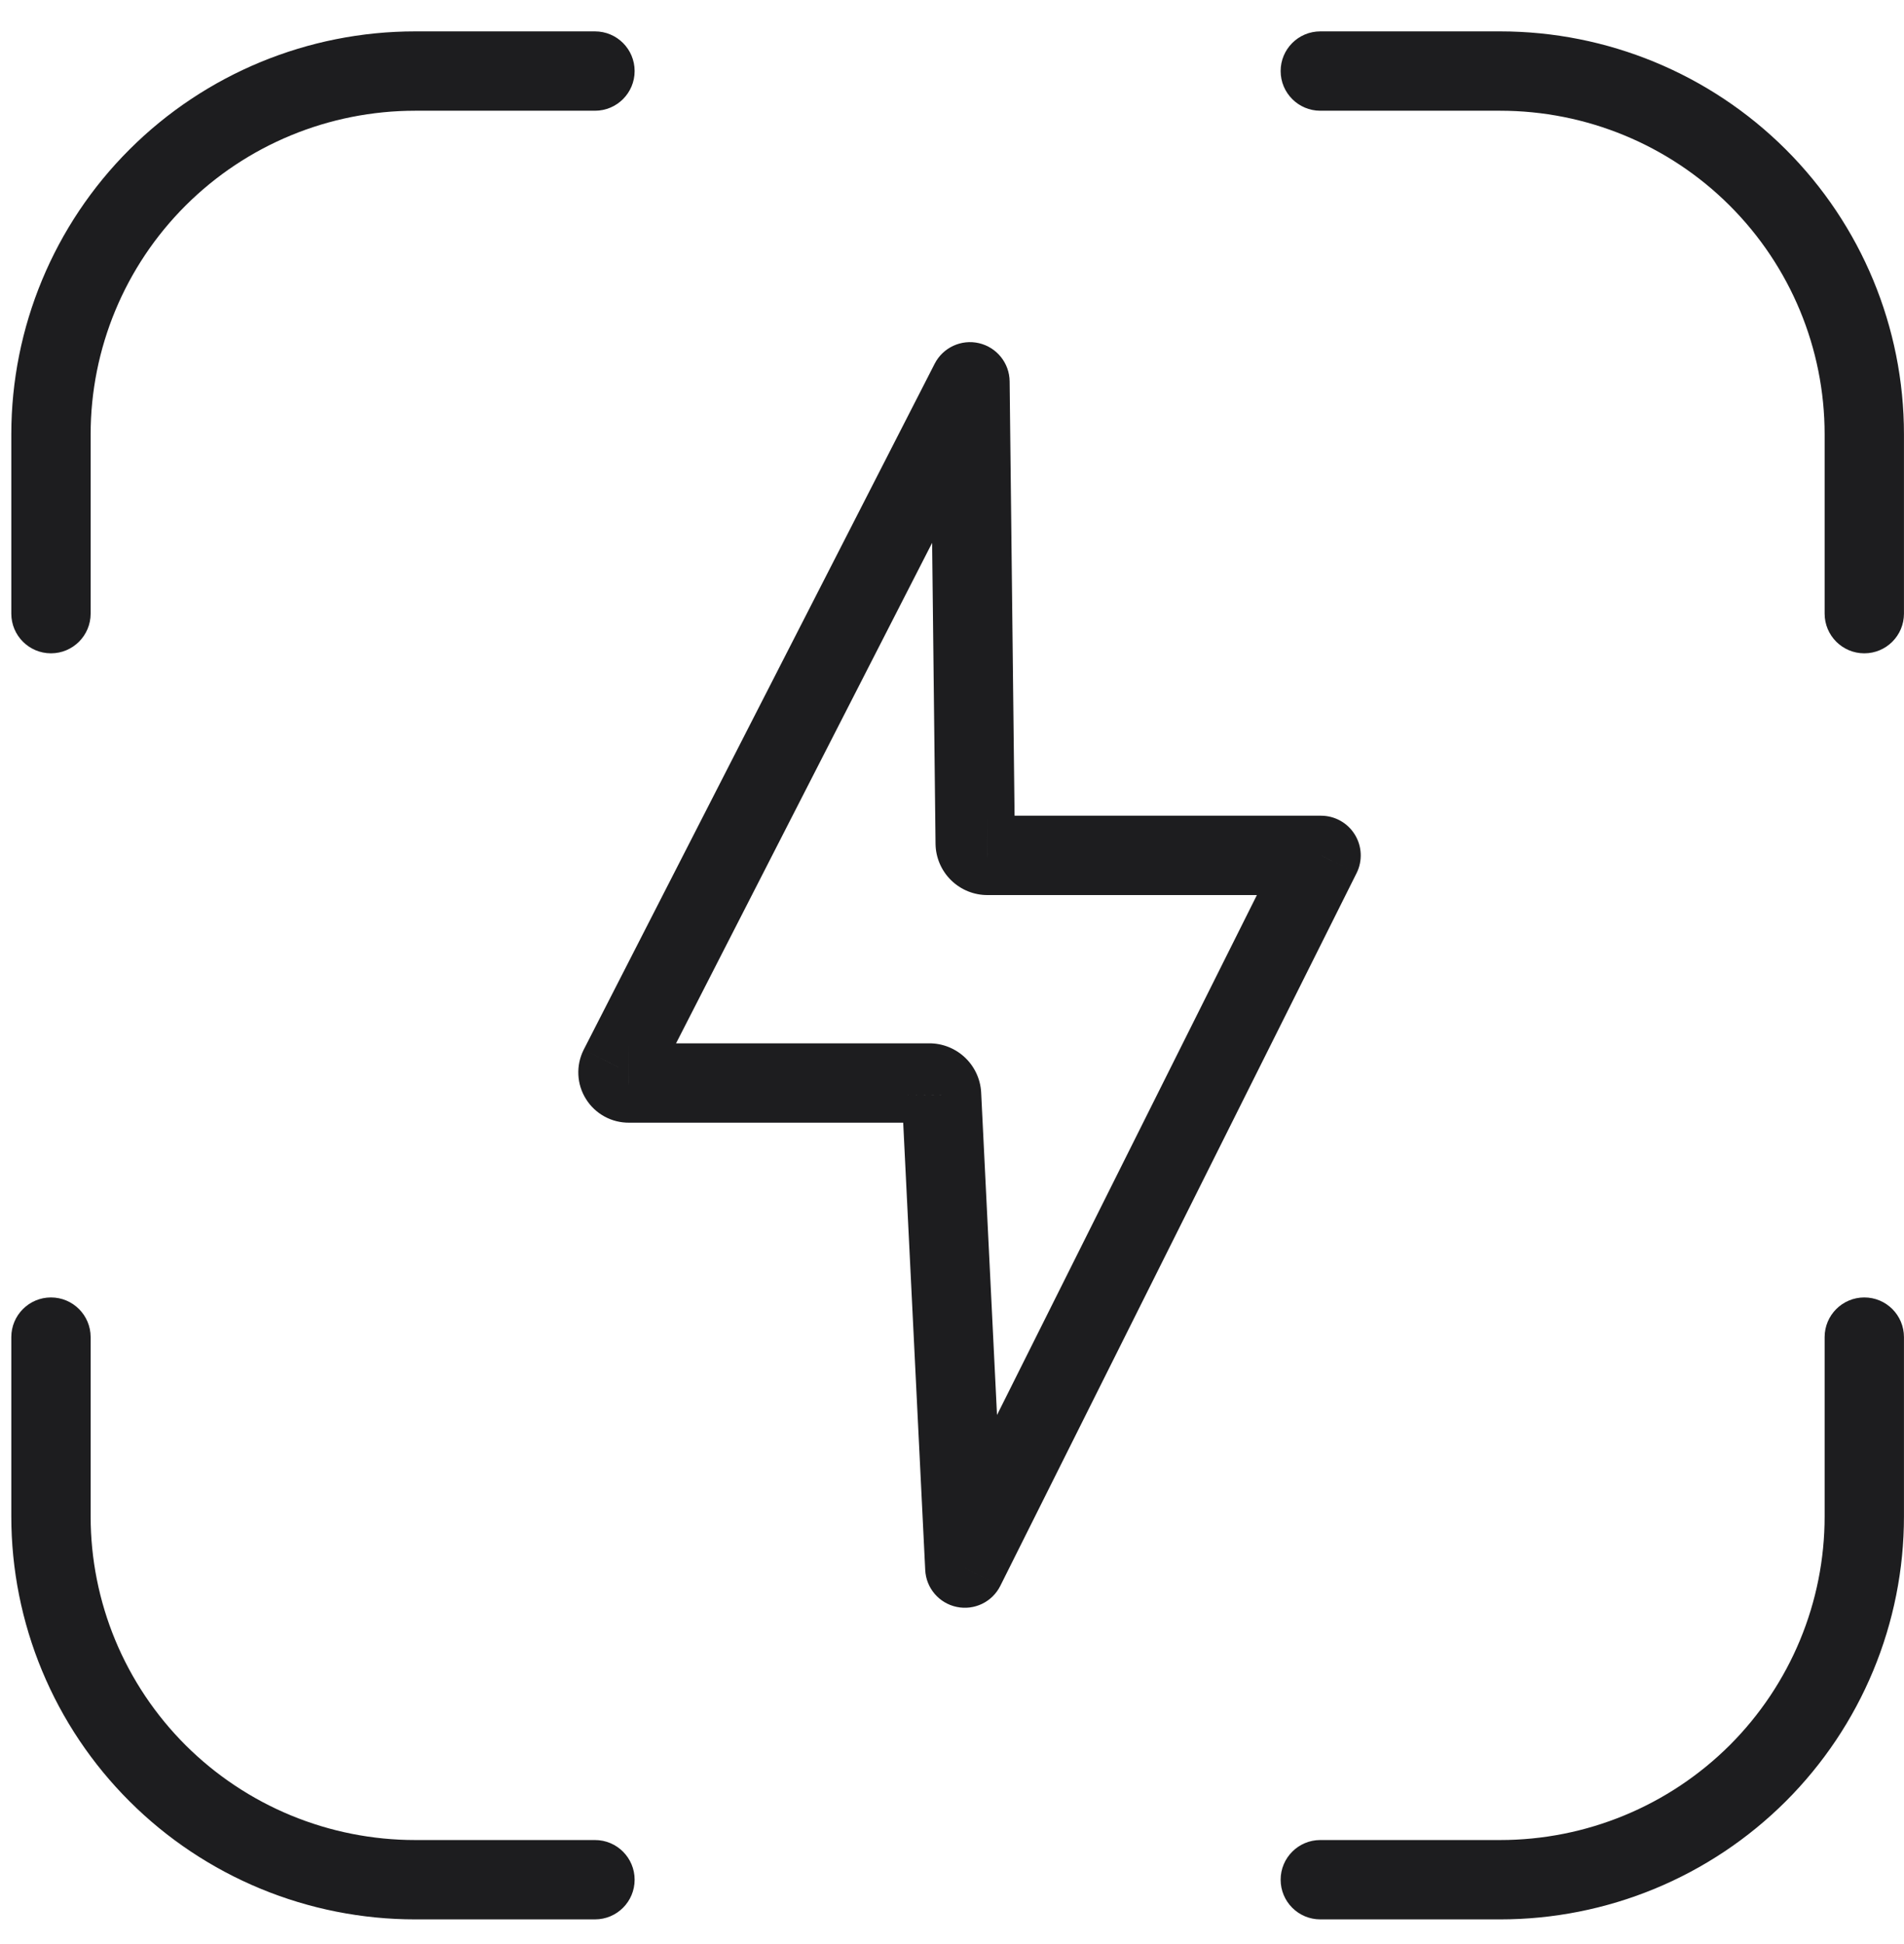 <?xml version="1.0" encoding="UTF-8"?> <svg xmlns="http://www.w3.org/2000/svg" width="48" height="49" viewBox="0 0 48 49" fill="none"> <path d="M14.999 48.378C15.552 48.378 15.999 47.931 15.999 47.378C15.999 46.826 15.552 46.378 14.999 46.378V48.378ZM10.466 47.378V46.378V47.378ZM1.285 38.223L2.285 38.223V38.223H1.285ZM2.285 33.702C2.285 33.15 1.837 32.702 1.285 32.702C0.733 32.702 0.285 33.15 0.285 33.702H2.285ZM33.285 0.791C32.733 0.791 32.285 1.238 32.285 1.791C32.285 2.343 32.733 2.791 33.285 2.791V0.791ZM46.999 10.946H45.999H46.999ZM45.999 15.467C45.999 16.019 46.447 16.467 46.999 16.467C47.552 16.467 47.999 16.019 47.999 15.467H45.999ZM33.285 46.378C32.733 46.378 32.285 46.826 32.285 47.378C32.285 47.931 32.733 48.378 33.285 48.378V46.378ZM37.819 47.378V46.378V47.378ZM46.999 38.223H45.999V38.223L46.999 38.223ZM47.999 33.702C47.999 33.15 47.552 32.702 46.999 32.702C46.447 32.702 45.999 33.15 45.999 33.702H47.999ZM0.285 15.467C0.285 16.019 0.733 16.467 1.285 16.467C1.837 16.467 2.285 16.019 2.285 15.467H0.285ZM14.999 2.791C15.552 2.791 15.999 2.343 15.999 1.791C15.999 1.238 15.552 0.791 14.999 0.791V2.791ZM24.323 39.524L23.325 39.573C23.347 40.027 23.673 40.409 24.118 40.502C24.563 40.596 25.015 40.378 25.218 39.971L24.323 39.524ZM23.737 27.604L22.737 27.61C22.737 27.624 22.738 27.638 22.738 27.653L23.737 27.604ZM23.426 27.297V28.297L23.432 28.297L23.426 27.297ZM15.851 27.297V26.297L15.841 26.297L15.851 27.297ZM15.607 26.91L14.717 26.454L14.712 26.464L15.607 26.91ZM24.453 9.624L25.453 9.612C25.448 9.152 25.129 8.755 24.682 8.65C24.234 8.545 23.772 8.759 23.563 9.168L24.453 9.624ZM24.585 21.257L23.585 21.269L23.585 21.272L24.585 21.257ZM24.896 21.56V20.56L24.888 20.56L24.896 21.56ZM33.304 21.56L34.199 22.008C34.354 21.698 34.337 21.329 34.155 21.035C33.973 20.74 33.651 20.56 33.304 20.56V21.56ZM14.999 46.378H10.466V48.378H14.999V46.378ZM10.466 46.378C9.391 46.378 8.327 46.167 7.334 45.757L6.571 47.606C7.806 48.116 9.129 48.378 10.466 48.378V46.378ZM7.334 45.757C6.342 45.347 5.44 44.746 4.68 43.989L3.268 45.405C4.213 46.348 5.336 47.096 6.571 47.606L7.334 45.757ZM4.68 43.989C3.921 43.231 3.318 42.332 2.907 41.343L1.06 42.11C1.572 43.343 2.322 44.462 3.268 45.405L4.68 43.989ZM2.907 41.343C2.497 40.354 2.285 39.294 2.285 38.223L0.285 38.223C0.285 39.557 0.549 40.878 1.06 42.11L2.907 41.343ZM2.285 38.223V33.702H0.285V38.223H2.285ZM33.285 2.791H37.819V0.791H33.285V2.791ZM37.819 2.791C39.989 2.791 42.071 3.65 43.604 5.18L45.017 3.764C43.107 1.86 40.518 0.791 37.819 0.791V2.791ZM43.604 5.18C45.138 6.71 45.999 8.784 45.999 10.946H47.999C47.999 8.251 46.926 5.668 45.017 3.764L43.604 5.18ZM45.999 10.946V15.467H47.999V10.946H45.999ZM33.285 48.378H37.819V46.378H33.285V48.378ZM37.819 48.378C39.156 48.378 40.479 48.116 41.714 47.606L40.95 45.757C39.958 46.167 38.894 46.378 37.819 46.378V48.378ZM41.714 47.606C42.949 47.096 44.071 46.348 45.017 45.405L43.605 43.989C42.845 44.746 41.943 45.347 40.95 45.757L41.714 47.606ZM45.017 45.405C45.962 44.462 46.712 43.343 47.224 42.11L45.377 41.343C44.966 42.332 44.364 43.231 43.605 43.989L45.017 45.405ZM47.224 42.11C47.736 40.878 47.999 39.557 47.999 38.223L45.999 38.223C45.999 39.294 45.788 40.354 45.377 41.343L47.224 42.11ZM47.999 38.223V33.702H45.999V38.223H47.999ZM2.285 15.467V10.946H0.285V15.467H2.285ZM2.285 10.946C2.285 8.784 3.146 6.71 4.68 5.18L3.268 3.764C1.358 5.668 0.285 8.251 0.285 10.946H2.285ZM4.68 5.18C6.214 3.65 8.295 2.791 10.466 2.791V0.791C7.767 0.791 5.177 1.86 3.268 3.764L4.68 5.18ZM10.466 2.791H14.999V0.791H10.466V2.791ZM25.322 39.475L24.736 27.554L22.738 27.653L23.325 39.573L25.322 39.475ZM24.737 27.597C24.735 27.25 24.594 26.917 24.347 26.674L22.943 28.099C22.813 27.97 22.738 27.794 22.737 27.61L24.737 27.597ZM24.347 26.674C24.1 26.43 23.766 26.295 23.42 26.297L23.432 28.297C23.25 28.298 23.074 28.227 22.943 28.099L24.347 26.674ZM23.426 26.297H15.851V28.297H23.426V26.297ZM15.841 26.297C15.965 26.296 16.088 26.327 16.198 26.387L15.24 28.142C15.43 28.246 15.644 28.299 15.86 28.297L15.841 26.297ZM16.198 26.387C16.307 26.446 16.4 26.533 16.467 26.639L14.774 27.703C14.889 27.888 15.05 28.038 15.24 28.142L16.198 26.387ZM16.467 26.639C16.534 26.745 16.572 26.867 16.578 26.992L14.581 27.092C14.591 27.309 14.658 27.52 14.774 27.703L16.467 26.639ZM16.578 26.992C16.584 27.118 16.558 27.243 16.502 27.355L14.712 26.464C14.615 26.659 14.57 26.875 14.581 27.092L16.578 26.992ZM16.497 27.365L25.343 10.079L23.563 9.168L14.717 26.454L16.497 27.365ZM23.453 9.635L23.585 21.269L25.585 21.246L25.453 9.612L23.453 9.635ZM23.585 21.272C23.59 21.618 23.733 21.948 23.98 22.189L25.376 20.757C25.506 20.884 25.582 21.058 25.585 21.242L23.585 21.272ZM23.98 22.189C24.227 22.43 24.559 22.563 24.903 22.56L24.888 20.56C25.07 20.559 25.245 20.629 25.376 20.757L23.98 22.189ZM24.896 22.56H33.304V20.56H24.896V22.56ZM32.41 21.113L23.429 39.077L25.218 39.971L34.199 22.008L32.41 21.113Z" fill="#1D1D1F"></path> </svg> 